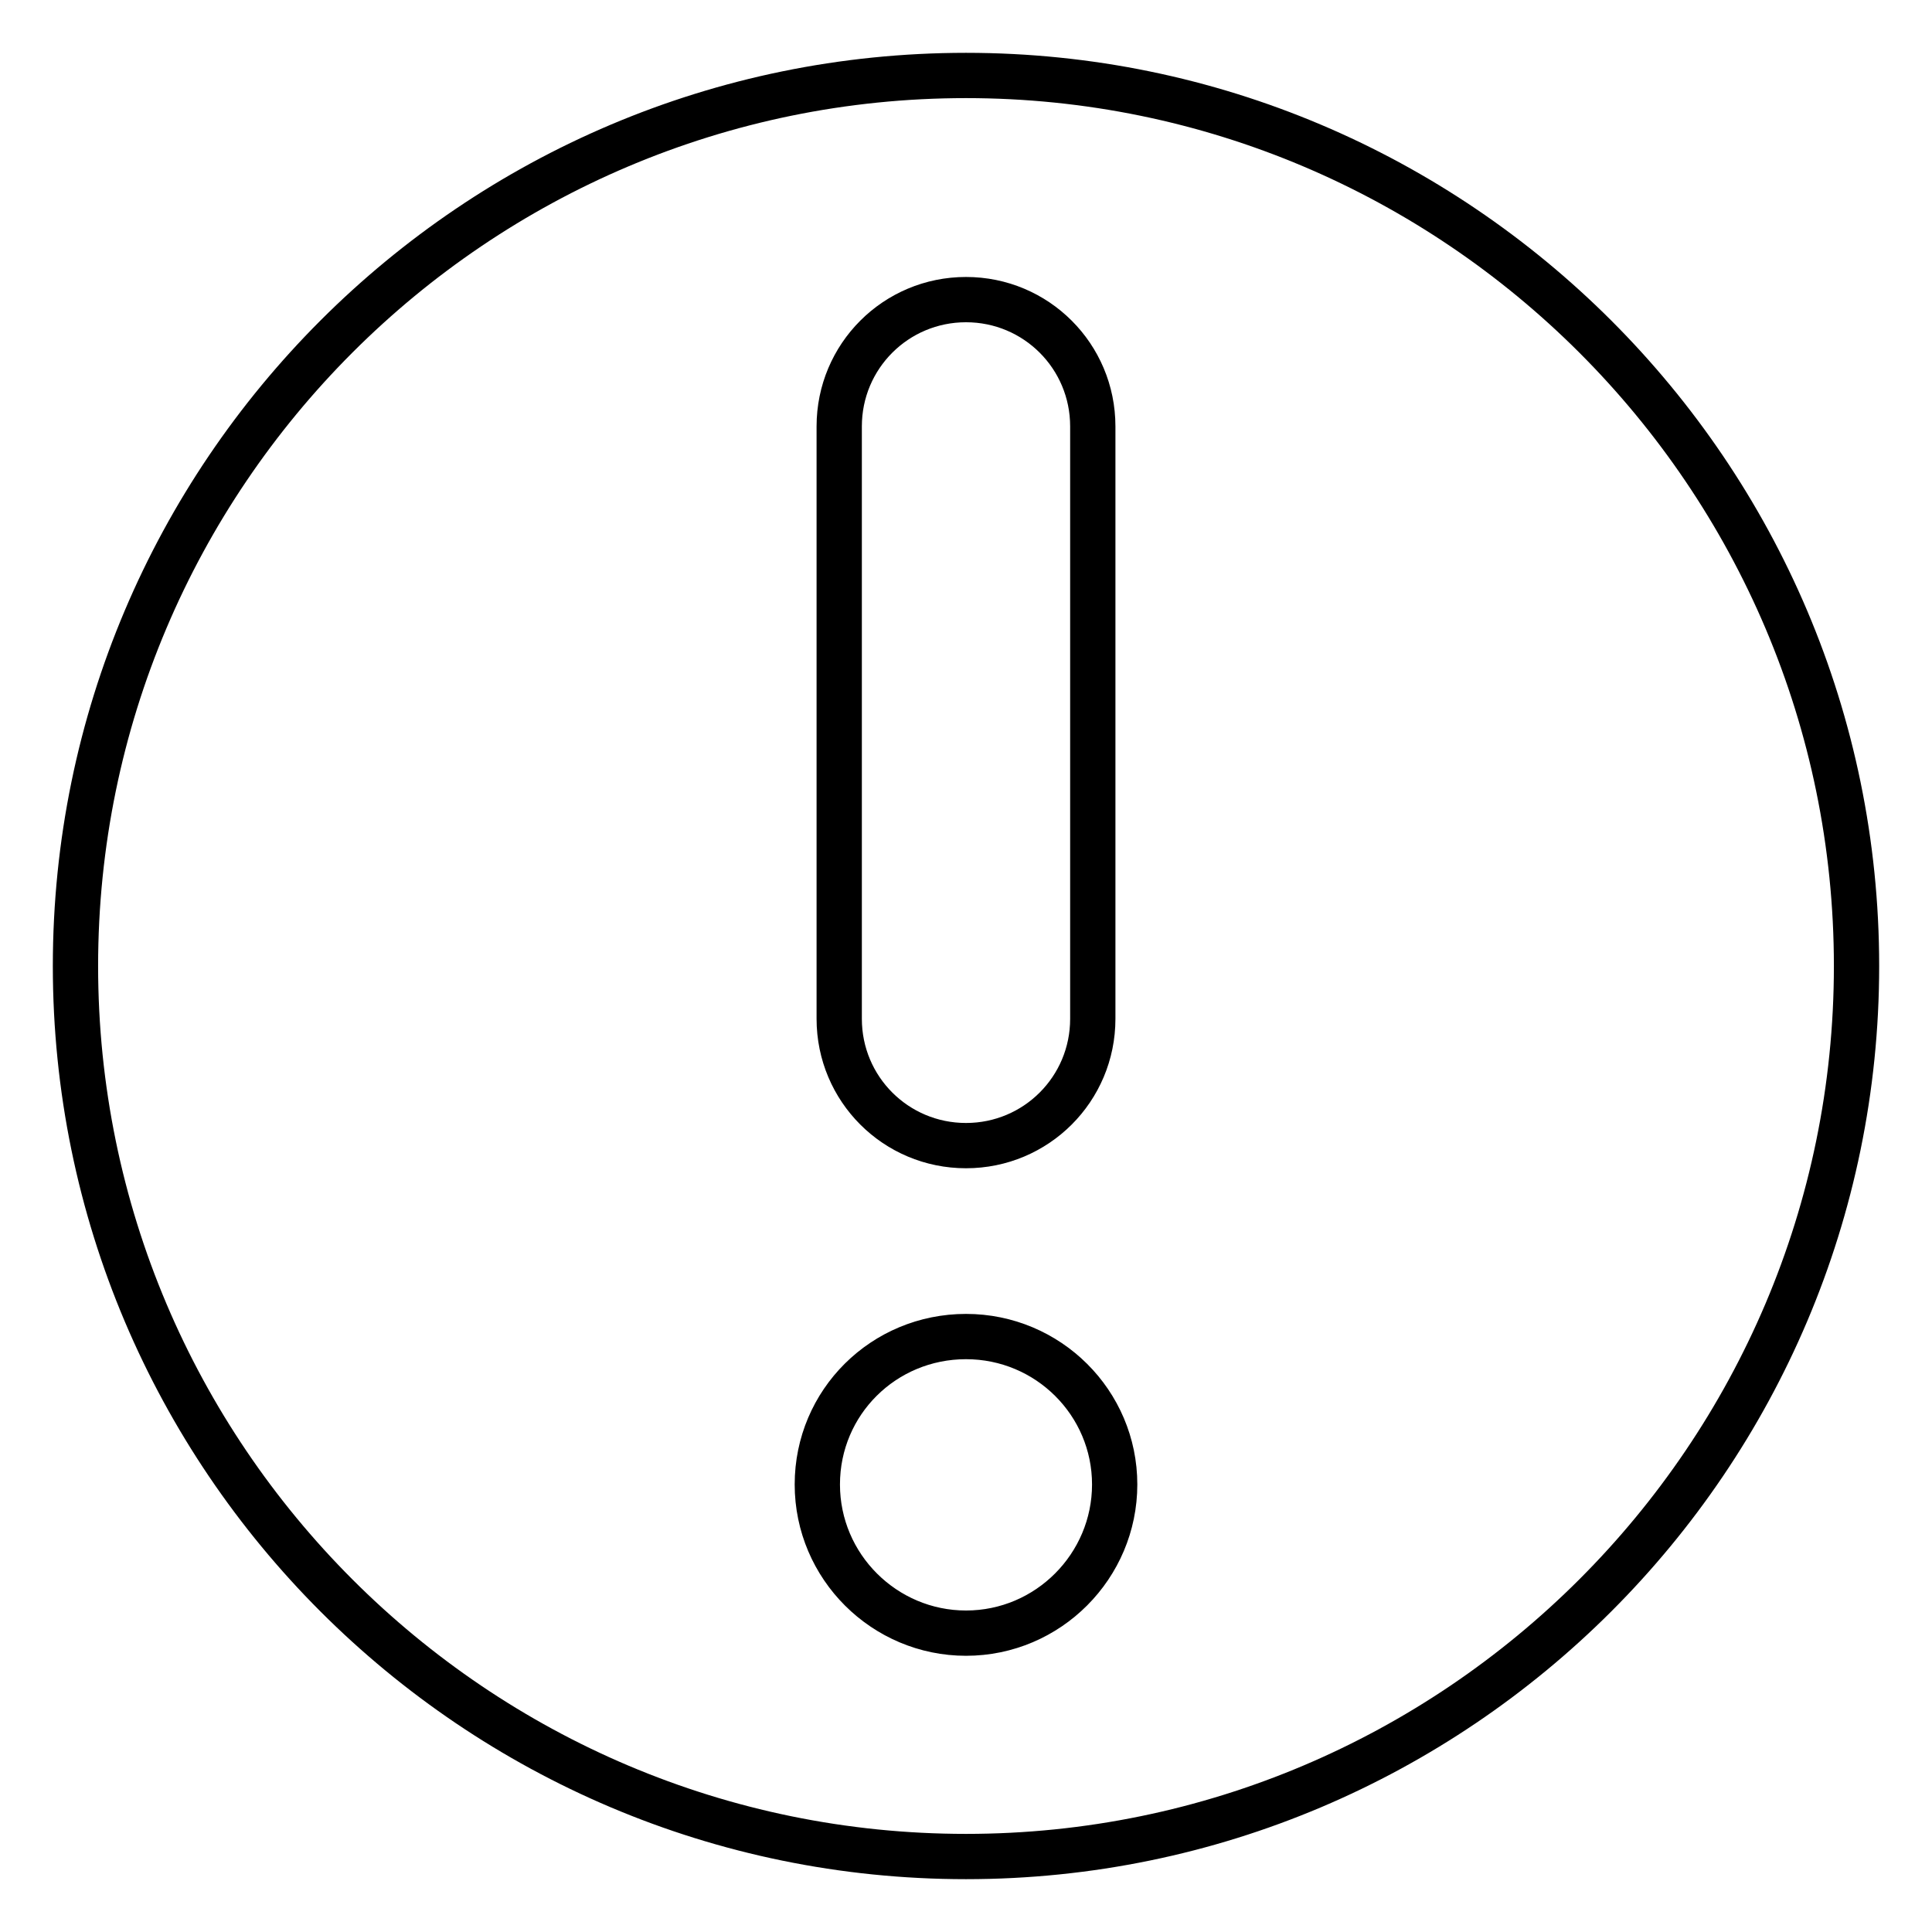 <?xml version="1.0" encoding="utf-8"?>
<!-- Svg Vector Icons : http://www.onlinewebfonts.com/icon -->
<!DOCTYPE svg PUBLIC "-//W3C//DTD SVG 1.1//EN" "http://www.w3.org/Graphics/SVG/1.1/DTD/svg11.dtd">
<svg version="1.1" xmlns="http://www.w3.org/2000/svg" xmlns:xlink="http://www.w3.org/1999/xlink" x="0px" y="0px" viewBox="0 0 256 256" enable-background="new 0 0 256 256" xml:space="preserve">
<g><g><path stroke-width="6" fill-opacity="0" stroke="#000000"  d="M128,10C62.9,10,10,62.9,10,128c0,65.1,52.9,118,118,118c65,0,118-52.9,118-118C246,62.9,193,10,128,10z M111.2,56.5c0-9.3,7.5-16.8,16.8-16.8c9.3,0,16.8,7.5,16.8,16.8V135c0,9.3-7.5,16.8-16.8,16.8c-9.3,0-16.8-7.5-16.8-16.8V56.5z M128,216.4c-10.8,0-19.7-8.8-19.7-19.7s8.8-19.6,19.7-19.6c10.9,0,19.7,8.8,19.7,19.6S138.9,216.4,128,216.4z"/></g></g>
</svg>